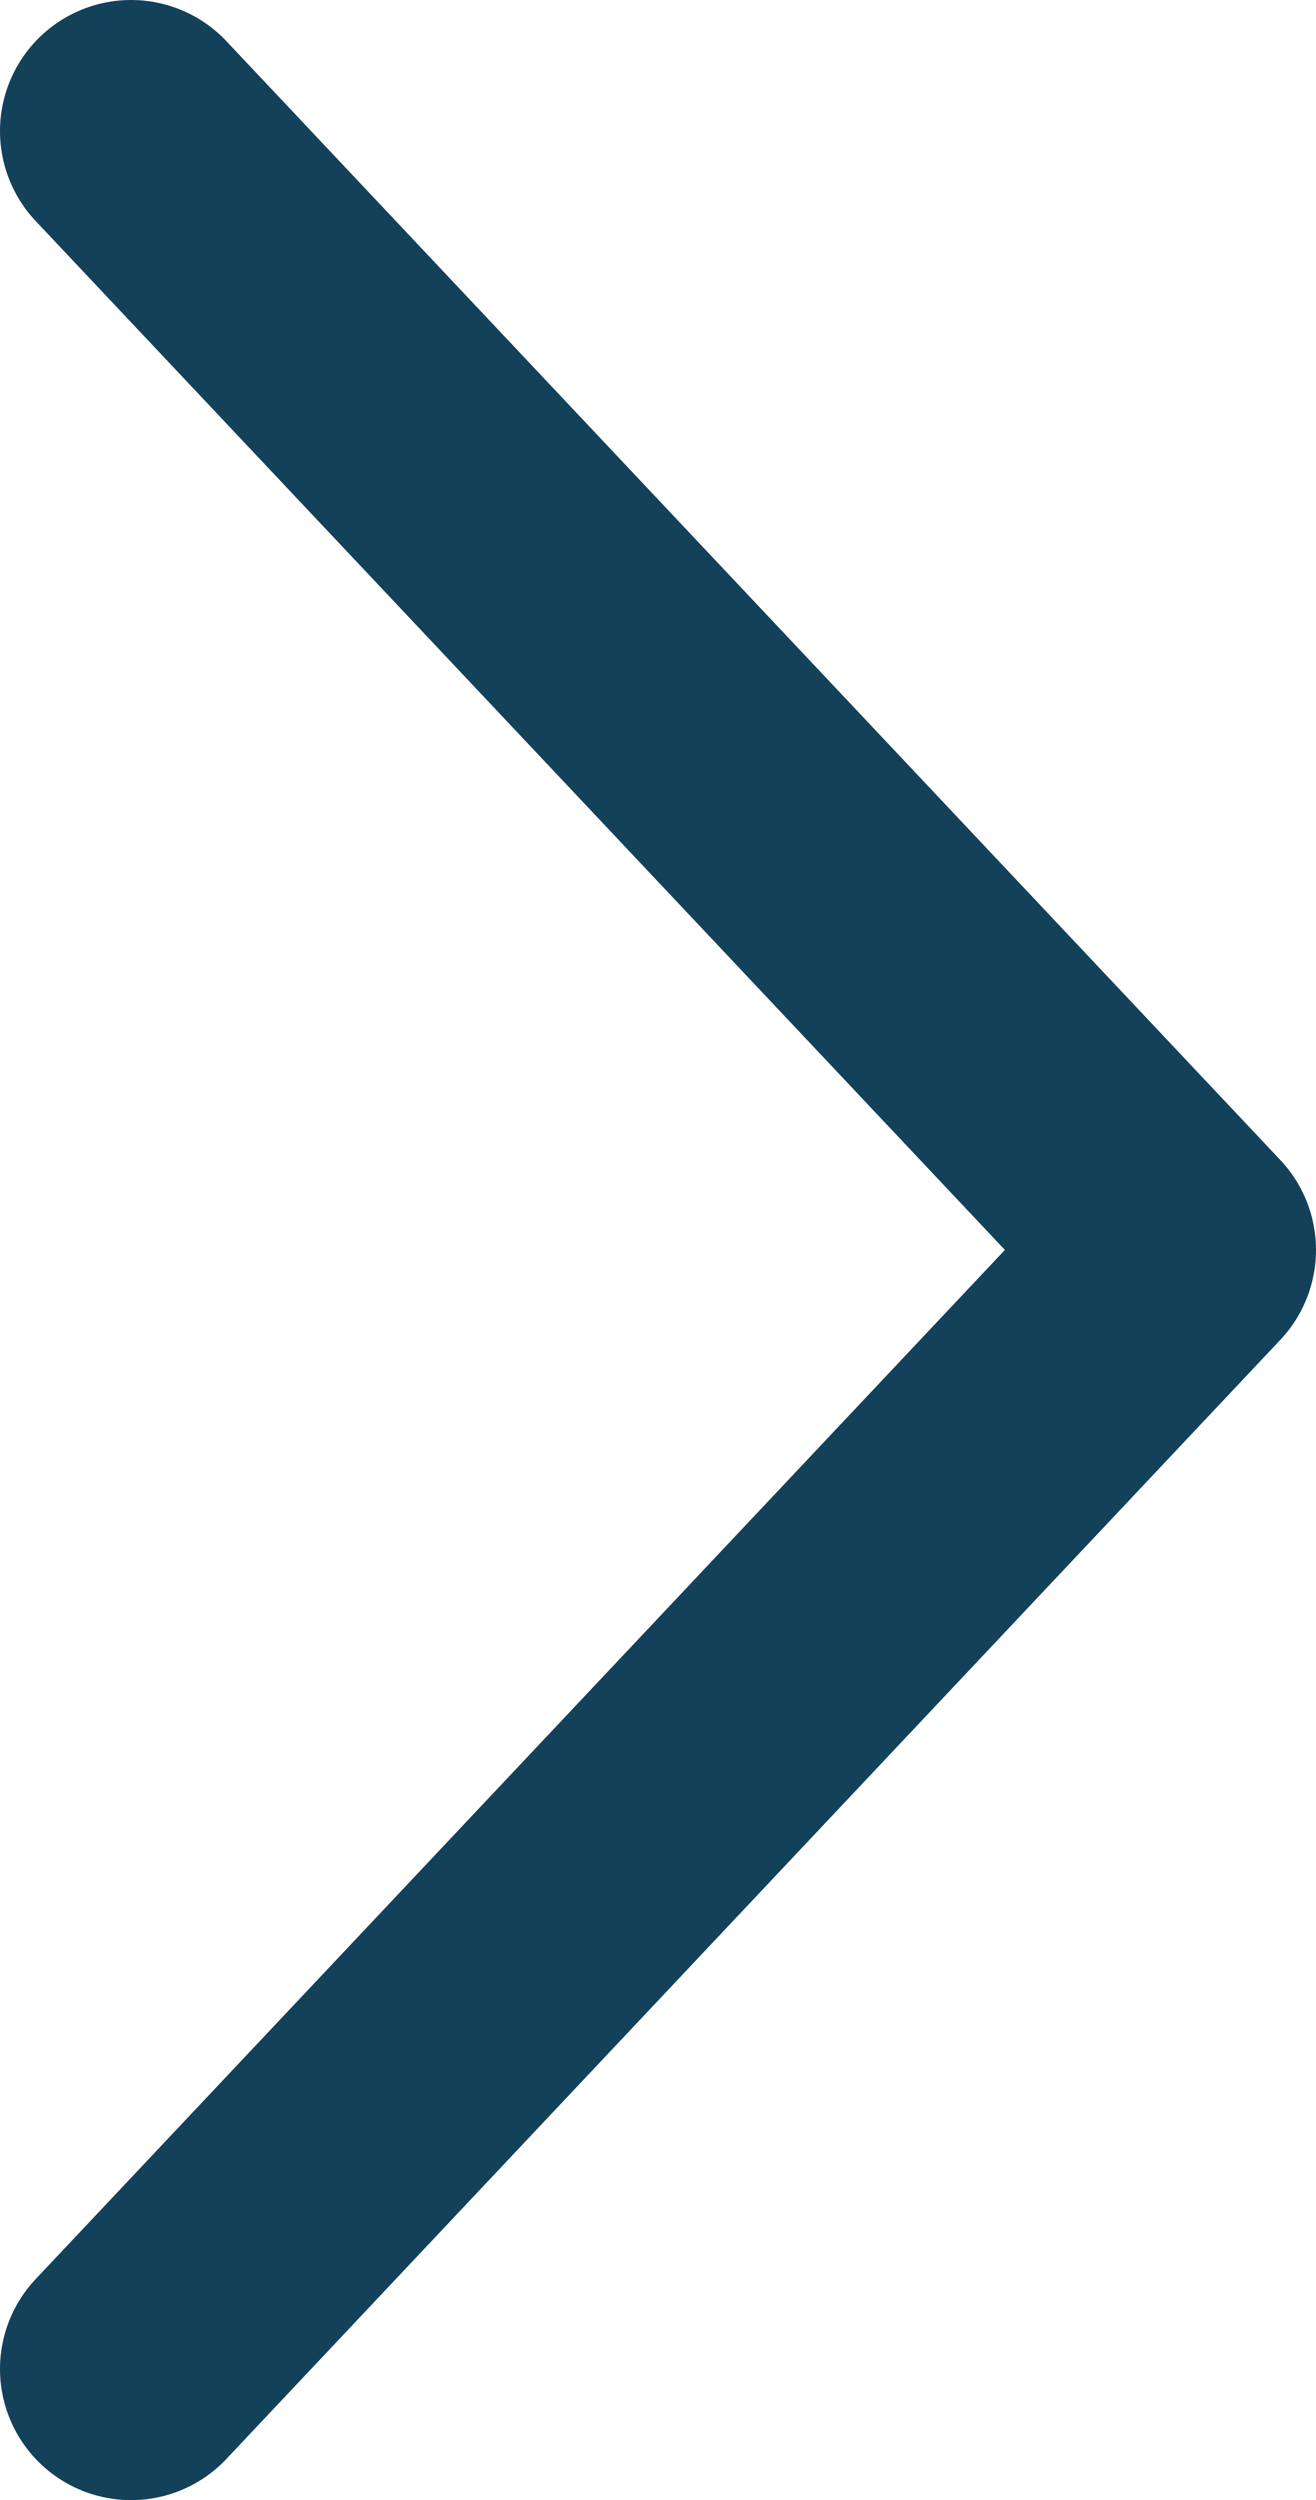 <?xml version="1.0" encoding="utf-8"?>
<!-- Generator: Adobe Illustrator 17.0.0, SVG Export Plug-In . SVG Version: 6.00 Build 0)  -->
<!DOCTYPE svg PUBLIC "-//W3C//DTD SVG 1.1//EN" "http://www.w3.org/Graphics/SVG/1.1/DTD/svg11.dtd">
<svg version="1.1" id="Layer_1" xmlns="http://www.w3.org/2000/svg" xmlns:xlink="http://www.w3.org/1999/xlink" x="0px" y="0px"
	 width="15.063px" height="28.603px" viewBox="0.592 -0.471 15.063 28.603" enable-background="new 0.592 -0.471 15.063 28.603"
	 xml:space="preserve">
<g>
	<path fill="none" stroke="#134159" stroke-width="3" stroke-linecap="round" stroke-linejoin="round" d="M2.092,1.029l12.063,12.8
		L2.092,26.632"/>
</g>
</svg>
